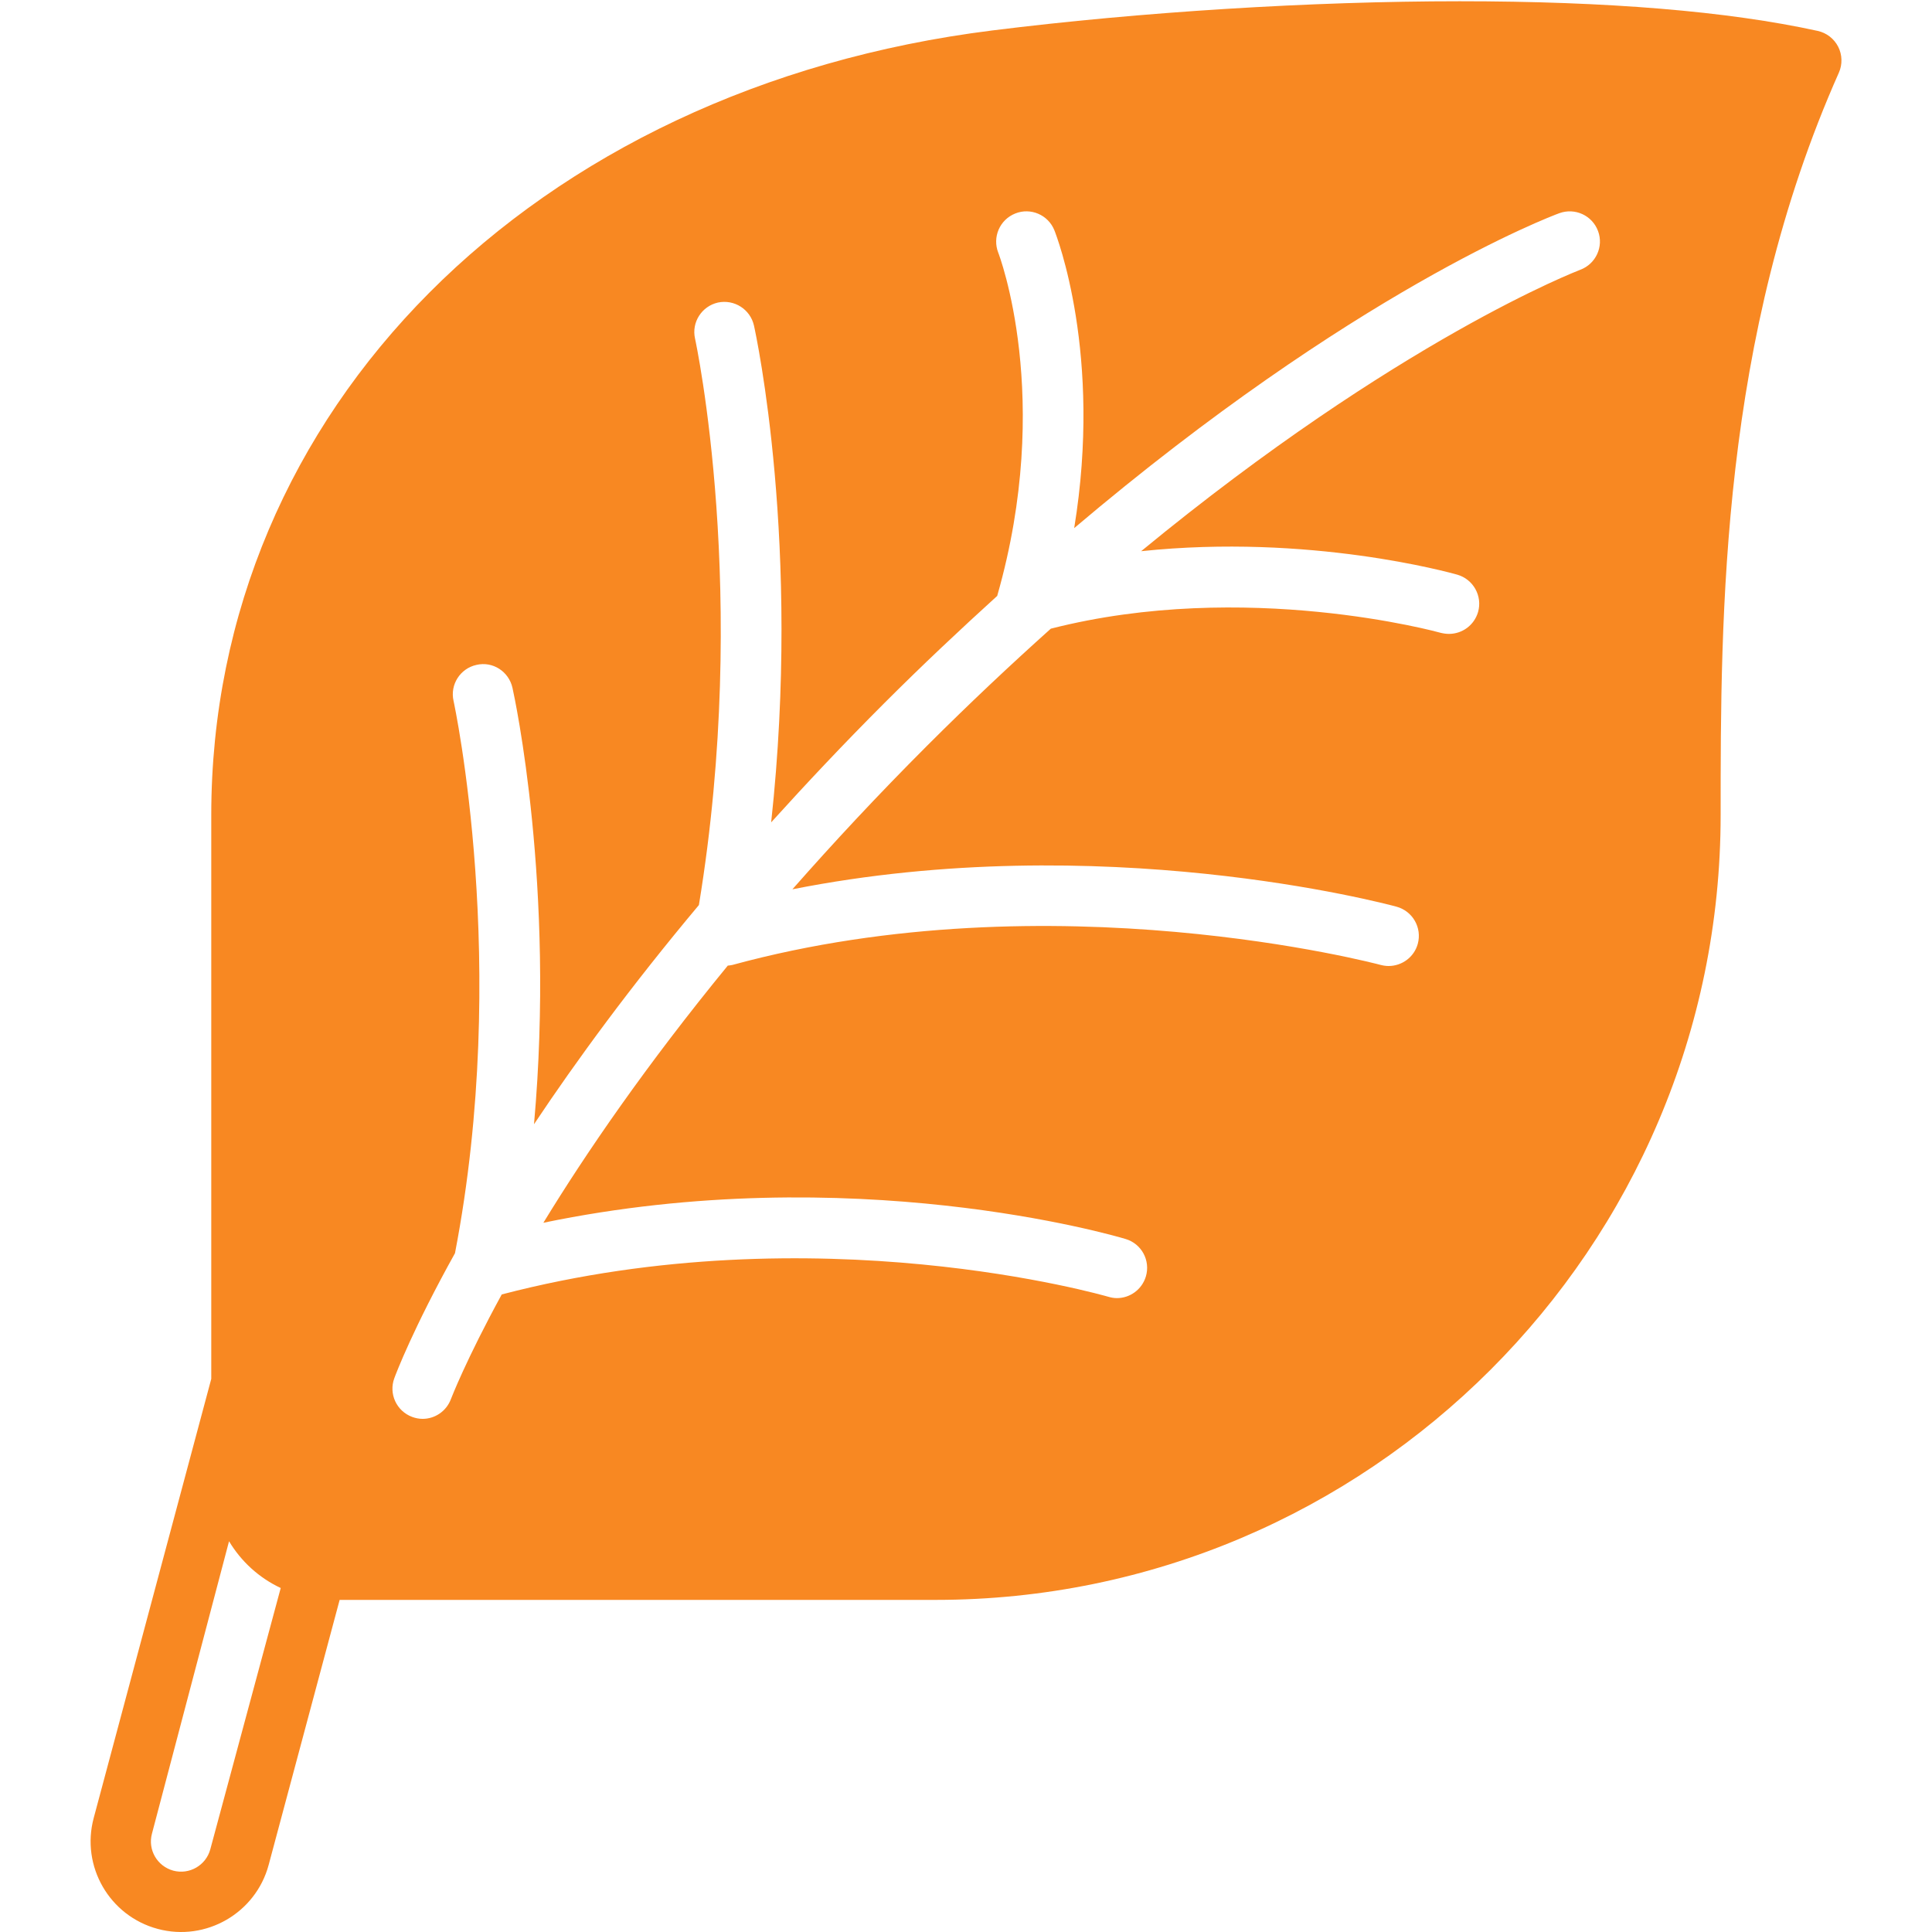 <svg width="20" height="20" viewBox="0 0 20 20" fill="none" xmlns="http://www.w3.org/2000/svg">
<g clip-path="url(#clip0_5_26)">
<path d="M19.029 0.484C18.986 0.4 18.908 0.34 18.817 0.32C17.886 0.116 16.639 0.013 15.112 0.013C13.574 0.013 11.811 0.123 10.274 0.315C5.513 0.91 2.187 4.25 2.187 8.438V14.274L0.97 18.82C0.836 19.32 1.133 19.834 1.633 19.968C2.132 20.102 2.647 19.804 2.781 19.306L3.516 16.562H9.687C14.168 16.562 17.812 12.918 17.812 8.438C17.812 6.355 17.812 3.504 19.036 0.752C19.074 0.666 19.071 0.567 19.029 0.484ZM2.177 19.144C2.132 19.31 1.961 19.409 1.794 19.365C1.627 19.319 1.528 19.149 1.573 18.982L2.371 15.955C2.497 16.165 2.682 16.334 2.906 16.439L2.177 19.144ZM16.358 2.793C16.336 2.802 14.479 3.512 11.813 5.706C13.554 5.522 15.011 5.928 15.086 5.949C15.252 5.997 15.348 6.17 15.301 6.335C15.261 6.473 15.136 6.562 15 6.562C14.972 6.562 14.943 6.558 14.914 6.551C14.894 6.545 12.894 5.993 10.878 6.508C10.464 6.879 10.037 7.28 9.596 7.721C9.083 8.234 8.622 8.73 8.203 9.206C11.394 8.574 14.324 9.35 14.457 9.386C14.624 9.432 14.722 9.603 14.677 9.77C14.639 9.909 14.512 10 14.375 10C14.348 10 14.32 9.996 14.293 9.989C14.259 9.98 10.893 9.086 7.582 9.989C7.566 9.993 7.55 9.994 7.534 9.996C6.689 11.027 6.067 11.934 5.625 12.658C8.812 11.997 11.53 12.789 11.652 12.826C11.818 12.875 11.911 13.049 11.862 13.214C11.821 13.35 11.697 13.438 11.562 13.438C11.533 13.438 11.503 13.433 11.473 13.424C11.443 13.416 8.456 12.548 5.194 13.4C4.824 14.077 4.672 14.473 4.668 14.483C4.621 14.609 4.502 14.688 4.375 14.688C4.339 14.688 4.302 14.681 4.267 14.668C4.105 14.608 4.022 14.429 4.082 14.267C4.099 14.22 4.277 13.751 4.71 12.973C5.284 9.99 4.701 7.282 4.695 7.255C4.657 7.087 4.764 6.92 4.932 6.883C5.102 6.843 5.267 6.952 5.305 7.12C5.327 7.218 5.749 9.169 5.528 11.638C5.97 10.975 6.529 10.211 7.235 9.369C7.764 6.152 7.201 3.532 7.195 3.505C7.157 3.337 7.264 3.17 7.432 3.132C7.601 3.096 7.767 3.202 7.805 3.37C7.828 3.473 8.295 5.643 7.983 8.513C8.344 8.114 8.73 7.703 9.154 7.279C9.555 6.878 9.944 6.513 10.324 6.168V6.165C10.909 4.117 10.34 2.63 10.334 2.616C10.271 2.455 10.349 2.274 10.51 2.21C10.669 2.146 10.851 2.224 10.915 2.384C10.938 2.443 11.415 3.667 11.12 5.467C14.016 3.013 16.04 2.244 16.142 2.207C16.304 2.148 16.483 2.23 16.543 2.392C16.603 2.553 16.52 2.733 16.358 2.793Z" fill="#F88822"/>
</g>
<defs>
<clipPath id="clip0_5_26">
<rect width="20" height="20" fill="white"/>
</clipPath>
</defs>
</svg>
